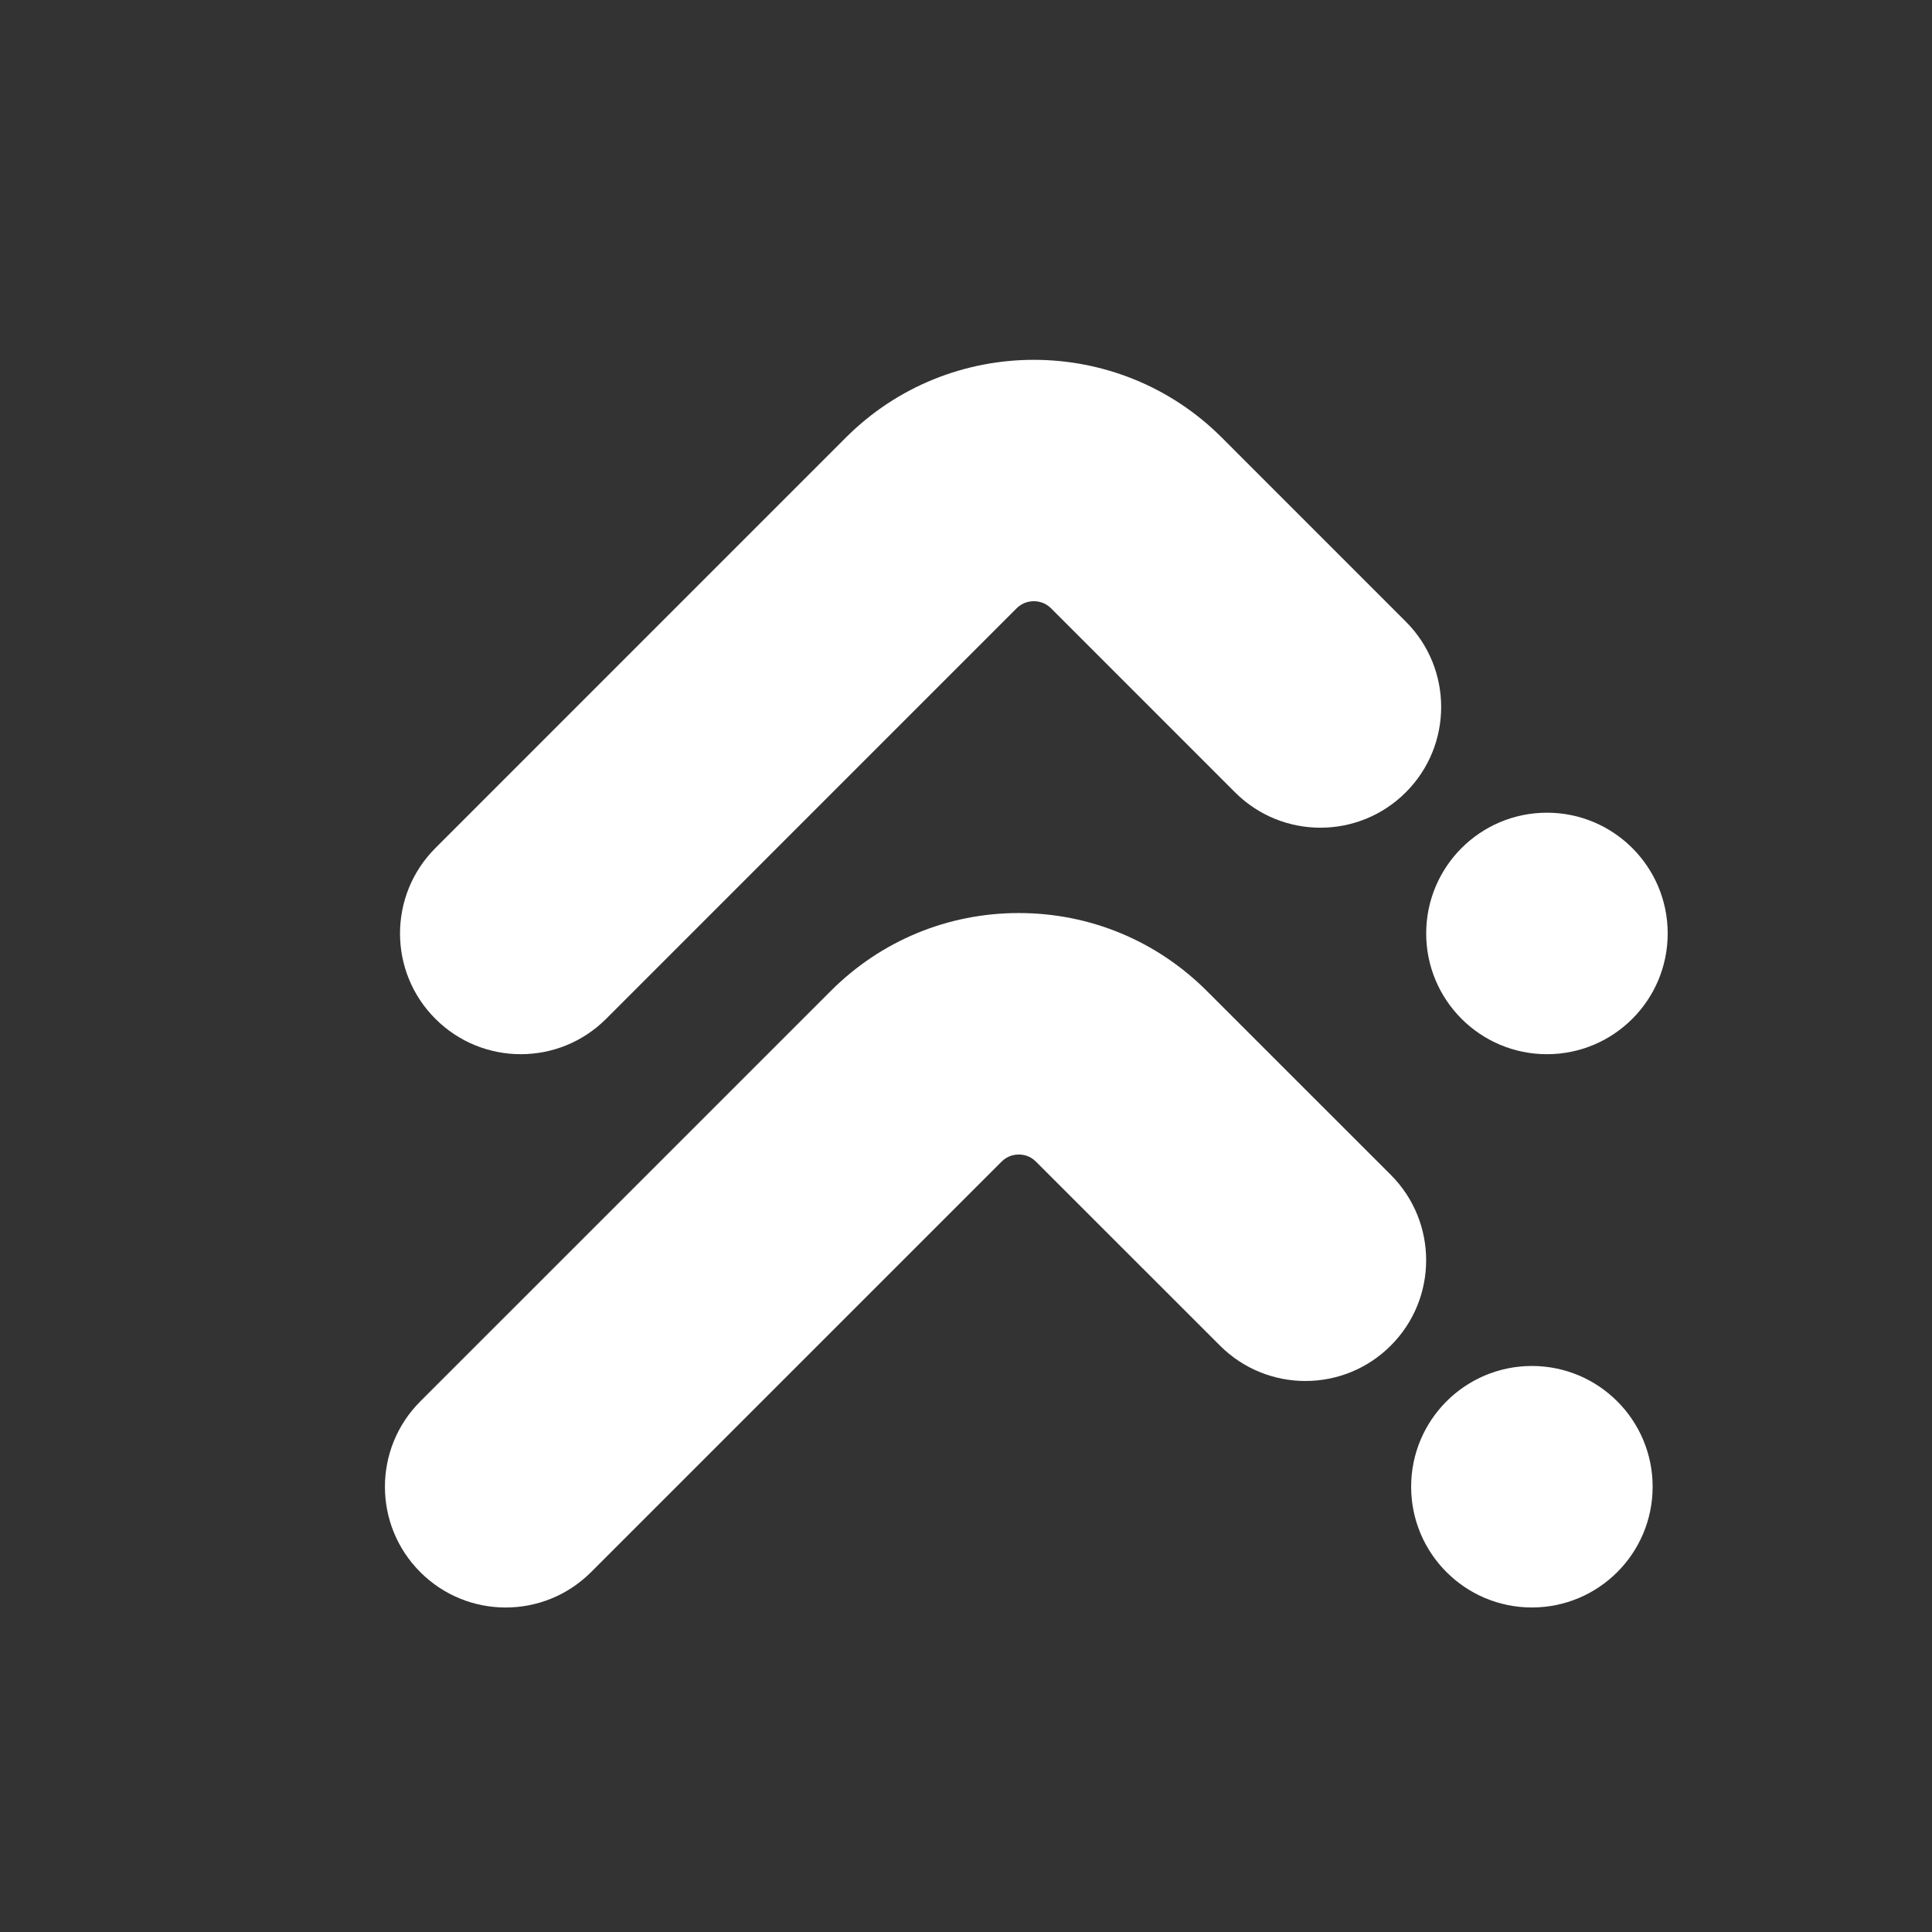 <?xml version="1.0" encoding="iso-8859-1"?>
<!-- Generator: Adobe Illustrator 27.7.0, SVG Export Plug-In . SVG Version: 6.00 Build 0)  -->
<svg version="1.1" id="Layer_1" xmlns="http://www.w3.org/2000/svg" xmlns:xlink="http://www.w3.org/1999/xlink" x="0px" y="0px"
	 viewBox="0 0 512 512" enable-background="new 0 0 512 512" xml:space="preserve">
<rect x="0" y="0" width="512" height="512" fill="#333333" stroke="none"/>
<g>
	<g>
		<path fill="#FFFFFF" d="M381.924,187.353c0,8.188-3.125,16.386-9.376,22.624c-12.499,12.499-32.751,12.499-45.25,0l-48.751-48.759
			c-1.562-1.562-3.354-1.886-4.563-1.886c-1.229,0-3.021,0.322-4.582,1.886L160.633,269.998c-12.499,12.499-32.751,12.499-45.25,0
			c-12.499-12.48-12.499-32.751,0-45.25l108.77-108.781c27.479-27.479,72.166-27.479,99.646,0l48.751,48.759
			C378.801,170.977,381.924,179.165,381.924,187.353L381.924,187.353z"/>
	</g>
	<g>
		<circle fill="#FFFFFF" cx="409.956" cy="247.374" r="32"/>
	</g>
	<g>
		<path fill="#FFFFFF" d="M377.945,333.977c0,8.188-3.125,16.375-9.376,22.624c-12.48,12.499-32.751,12.499-45.25,0.011
			l-48.77-48.751c-1.562-1.572-3.334-1.897-4.563-1.897c-1.207,0-2.999,0.322-4.563,1.886L156.633,416.633
			c-12.499,12.499-32.751,12.499-45.25,0s-12.499-32.751,0-45.25l108.791-108.781c13.312-13.312,30.999-20.636,49.813-20.636
			c18.833,0,36.521,7.334,49.833,20.646l48.751,48.73C374.82,317.593,377.945,325.789,377.945,333.977L377.945,333.977z"/>
	</g>
	<g>
		<circle fill="#FFFFFF" cx="405.967" cy="393.998" r="32"/>
	</g>
</g>
</svg>
